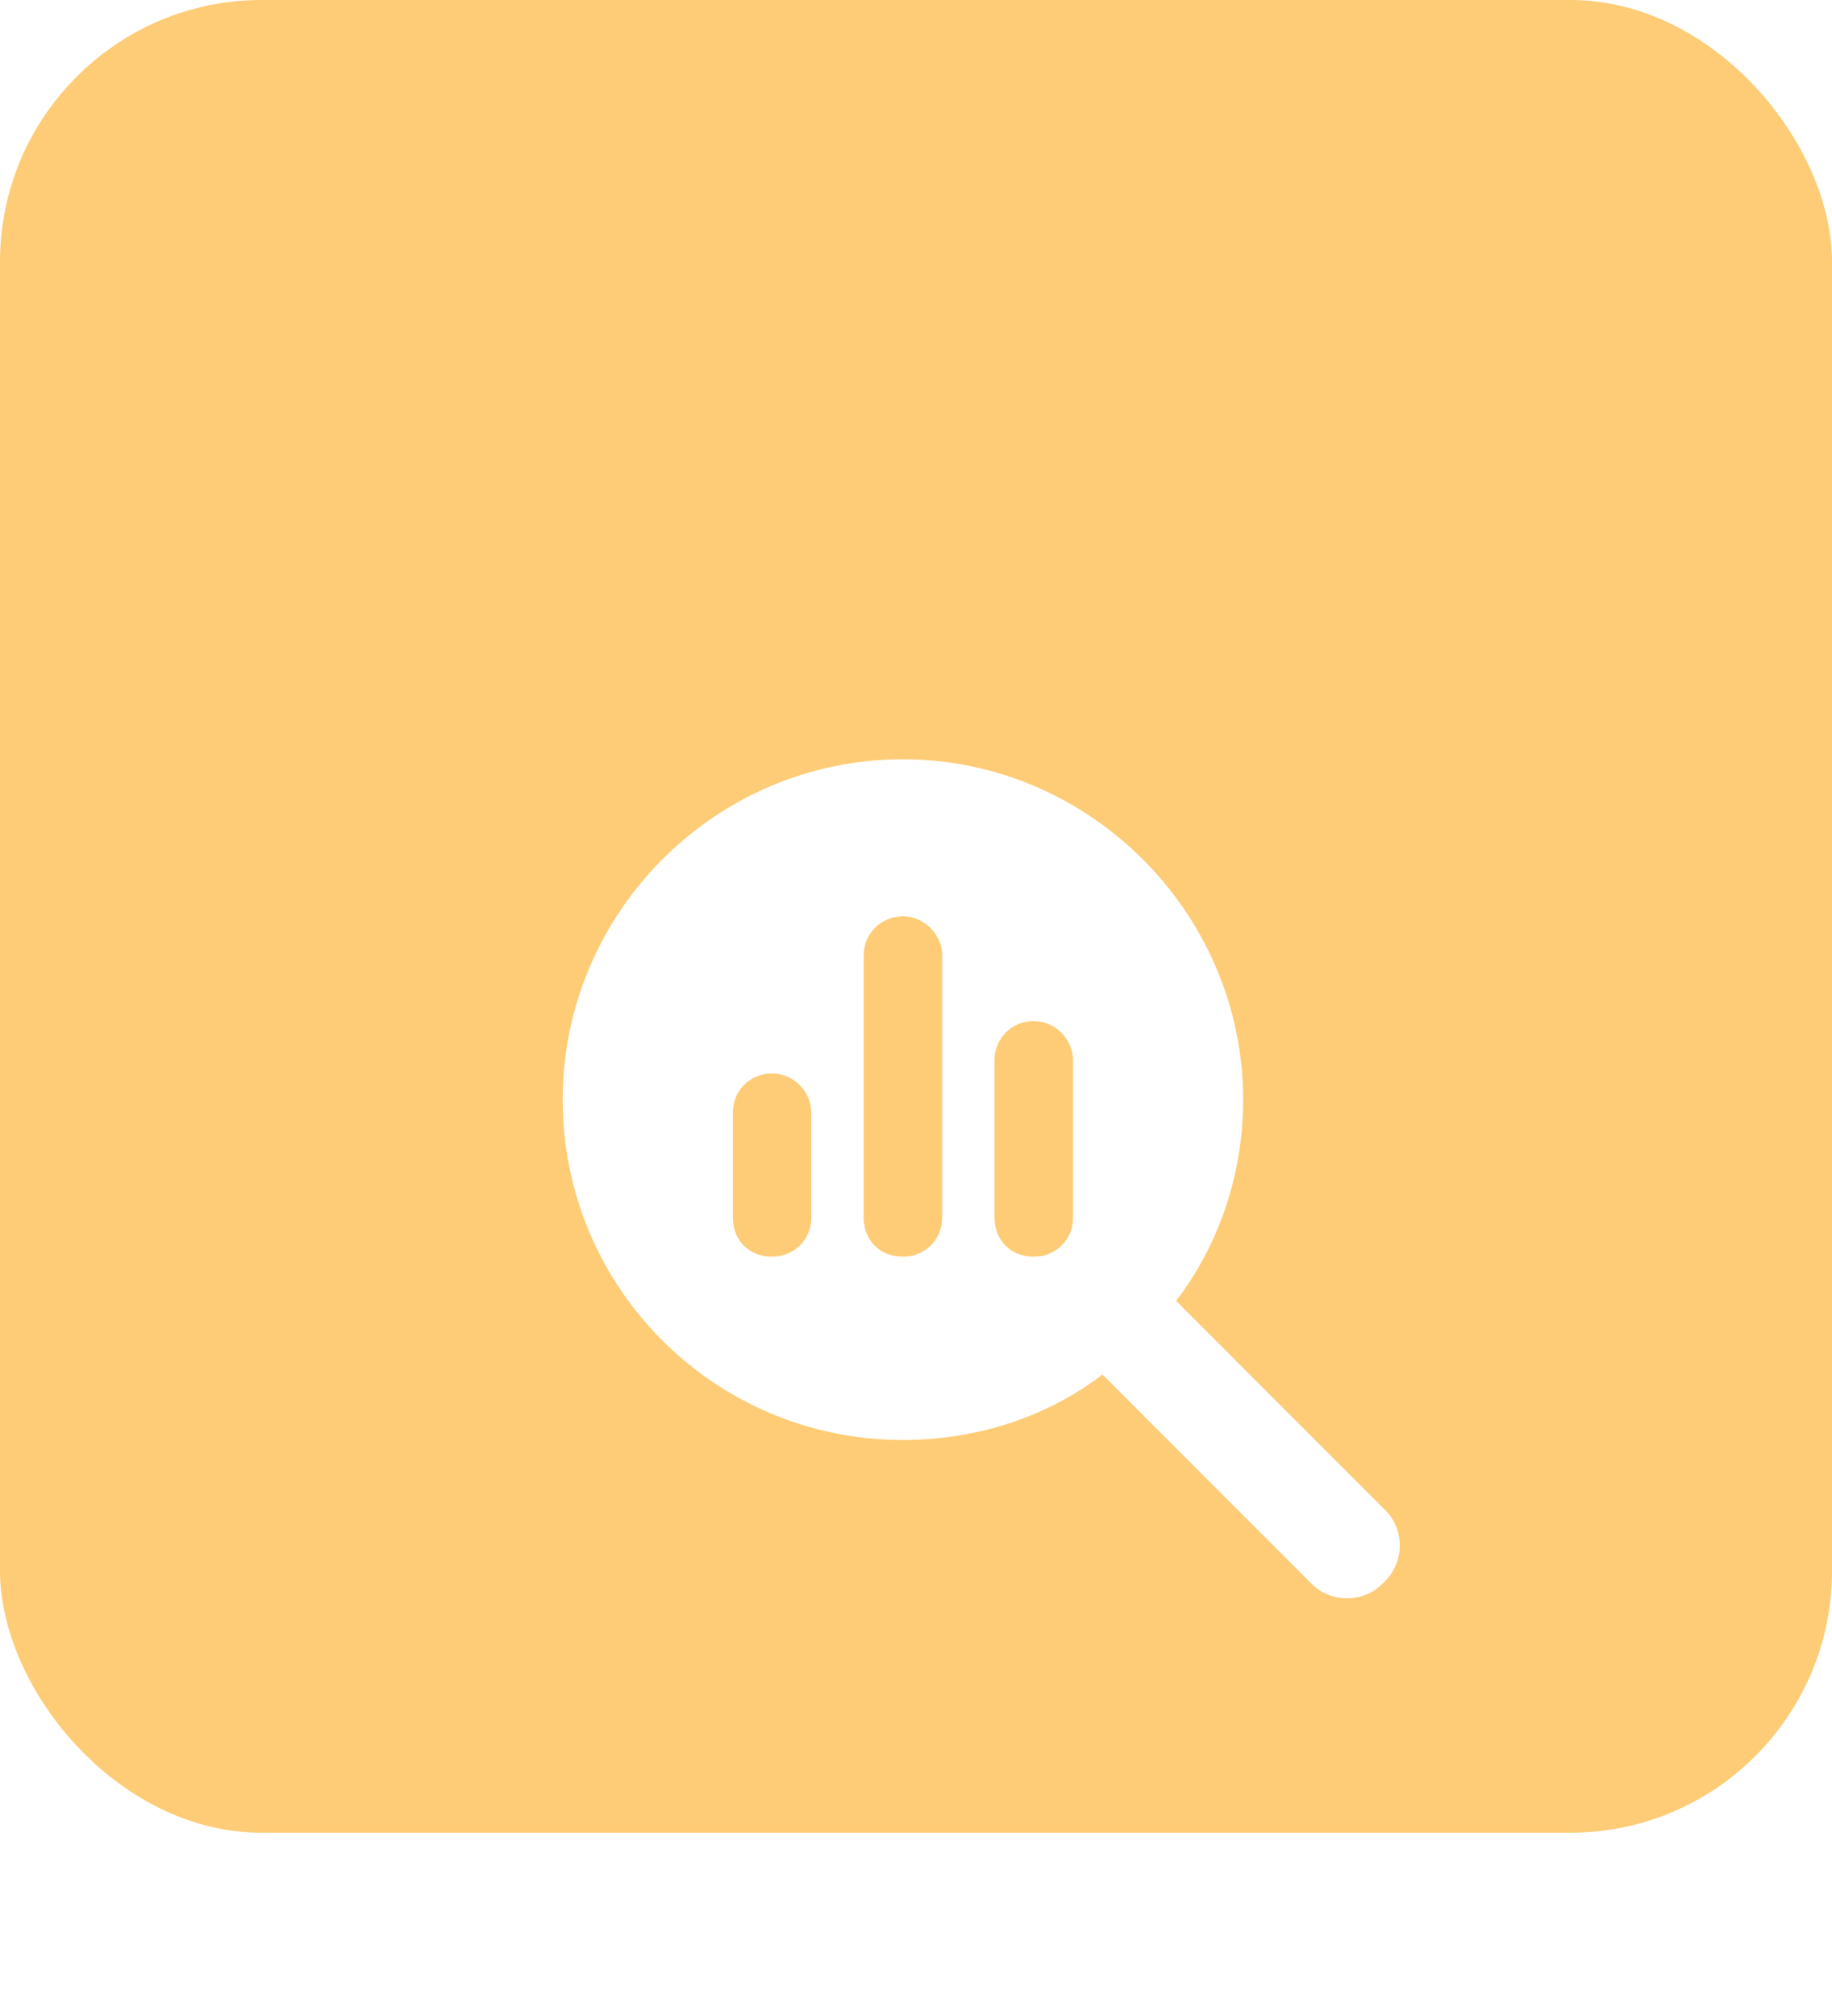 <svg width="70" height="77" viewBox="0 0 70 77" fill="none" xmlns="http://www.w3.org/2000/svg">
<rect width="70" height="70" rx="10" fill="#FECC76"/>
<g filter="url(#filter0_d_7441_159907)">
<path d="M47.5 32C47.5 34.875 46.562 37.562 44.938 39.688L52.875 47.625C53.688 48.375 53.688 49.688 52.875 50.438C52.125 51.25 50.812 51.25 50.062 50.438L42.125 42.5C40 44.125 37.312 45 34.5 45C27.312 45 21.5 39.188 21.5 32C21.5 24.875 27.312 19 34.5 19C41.625 19 47.5 24.875 47.5 32ZM28 36.5C28 37.375 28.625 38 29.5 38C30.312 38 31 37.375 31 36.5V32.5C31 31.688 30.312 31 29.5 31C28.625 31 28 31.688 28 32.5V36.5ZM33 36.5C33 37.375 33.625 38 34.5 38C35.312 38 36 37.375 36 36.5V26.5C36 25.688 35.312 25 34.5 25C33.625 25 33 25.688 33 26.5V36.5ZM38 36.5C38 37.375 38.625 38 39.5 38C40.312 38 41 37.375 41 36.5V30.5C41 29.688 40.312 29 39.5 29C38.625 29 38 29.688 38 30.5V36.5Z" fill="white"/>
</g>
<defs>
<filter id="filter0_d_7441_159907" x="2.5" y="10" width="70" height="70" filterUnits="userSpaceOnUse" color-interpolation-filters="sRGB">
<feFlood flood-opacity="0" result="BackgroundImageFix"/>
<feColorMatrix in="SourceAlpha" type="matrix" values="0 0 0 0 0 0 0 0 0 0 0 0 0 0 0 0 0 0 127 0" result="hardAlpha"/>
<feOffset dy="10"/>
<feGaussianBlur stdDeviation="7.5"/>
<feComposite in2="hardAlpha" operator="out"/>
<feColorMatrix type="matrix" values="0 0 0 0 0.696 0 0 0 0 0.49 0 0 0 0 0.136 0 0 0 1 0"/>
<feBlend mode="normal" in2="BackgroundImageFix" result="effect1_dropShadow_7441_159907"/>
<feBlend mode="normal" in="SourceGraphic" in2="effect1_dropShadow_7441_159907" result="shape"/>
</filter>
</defs>
</svg>
